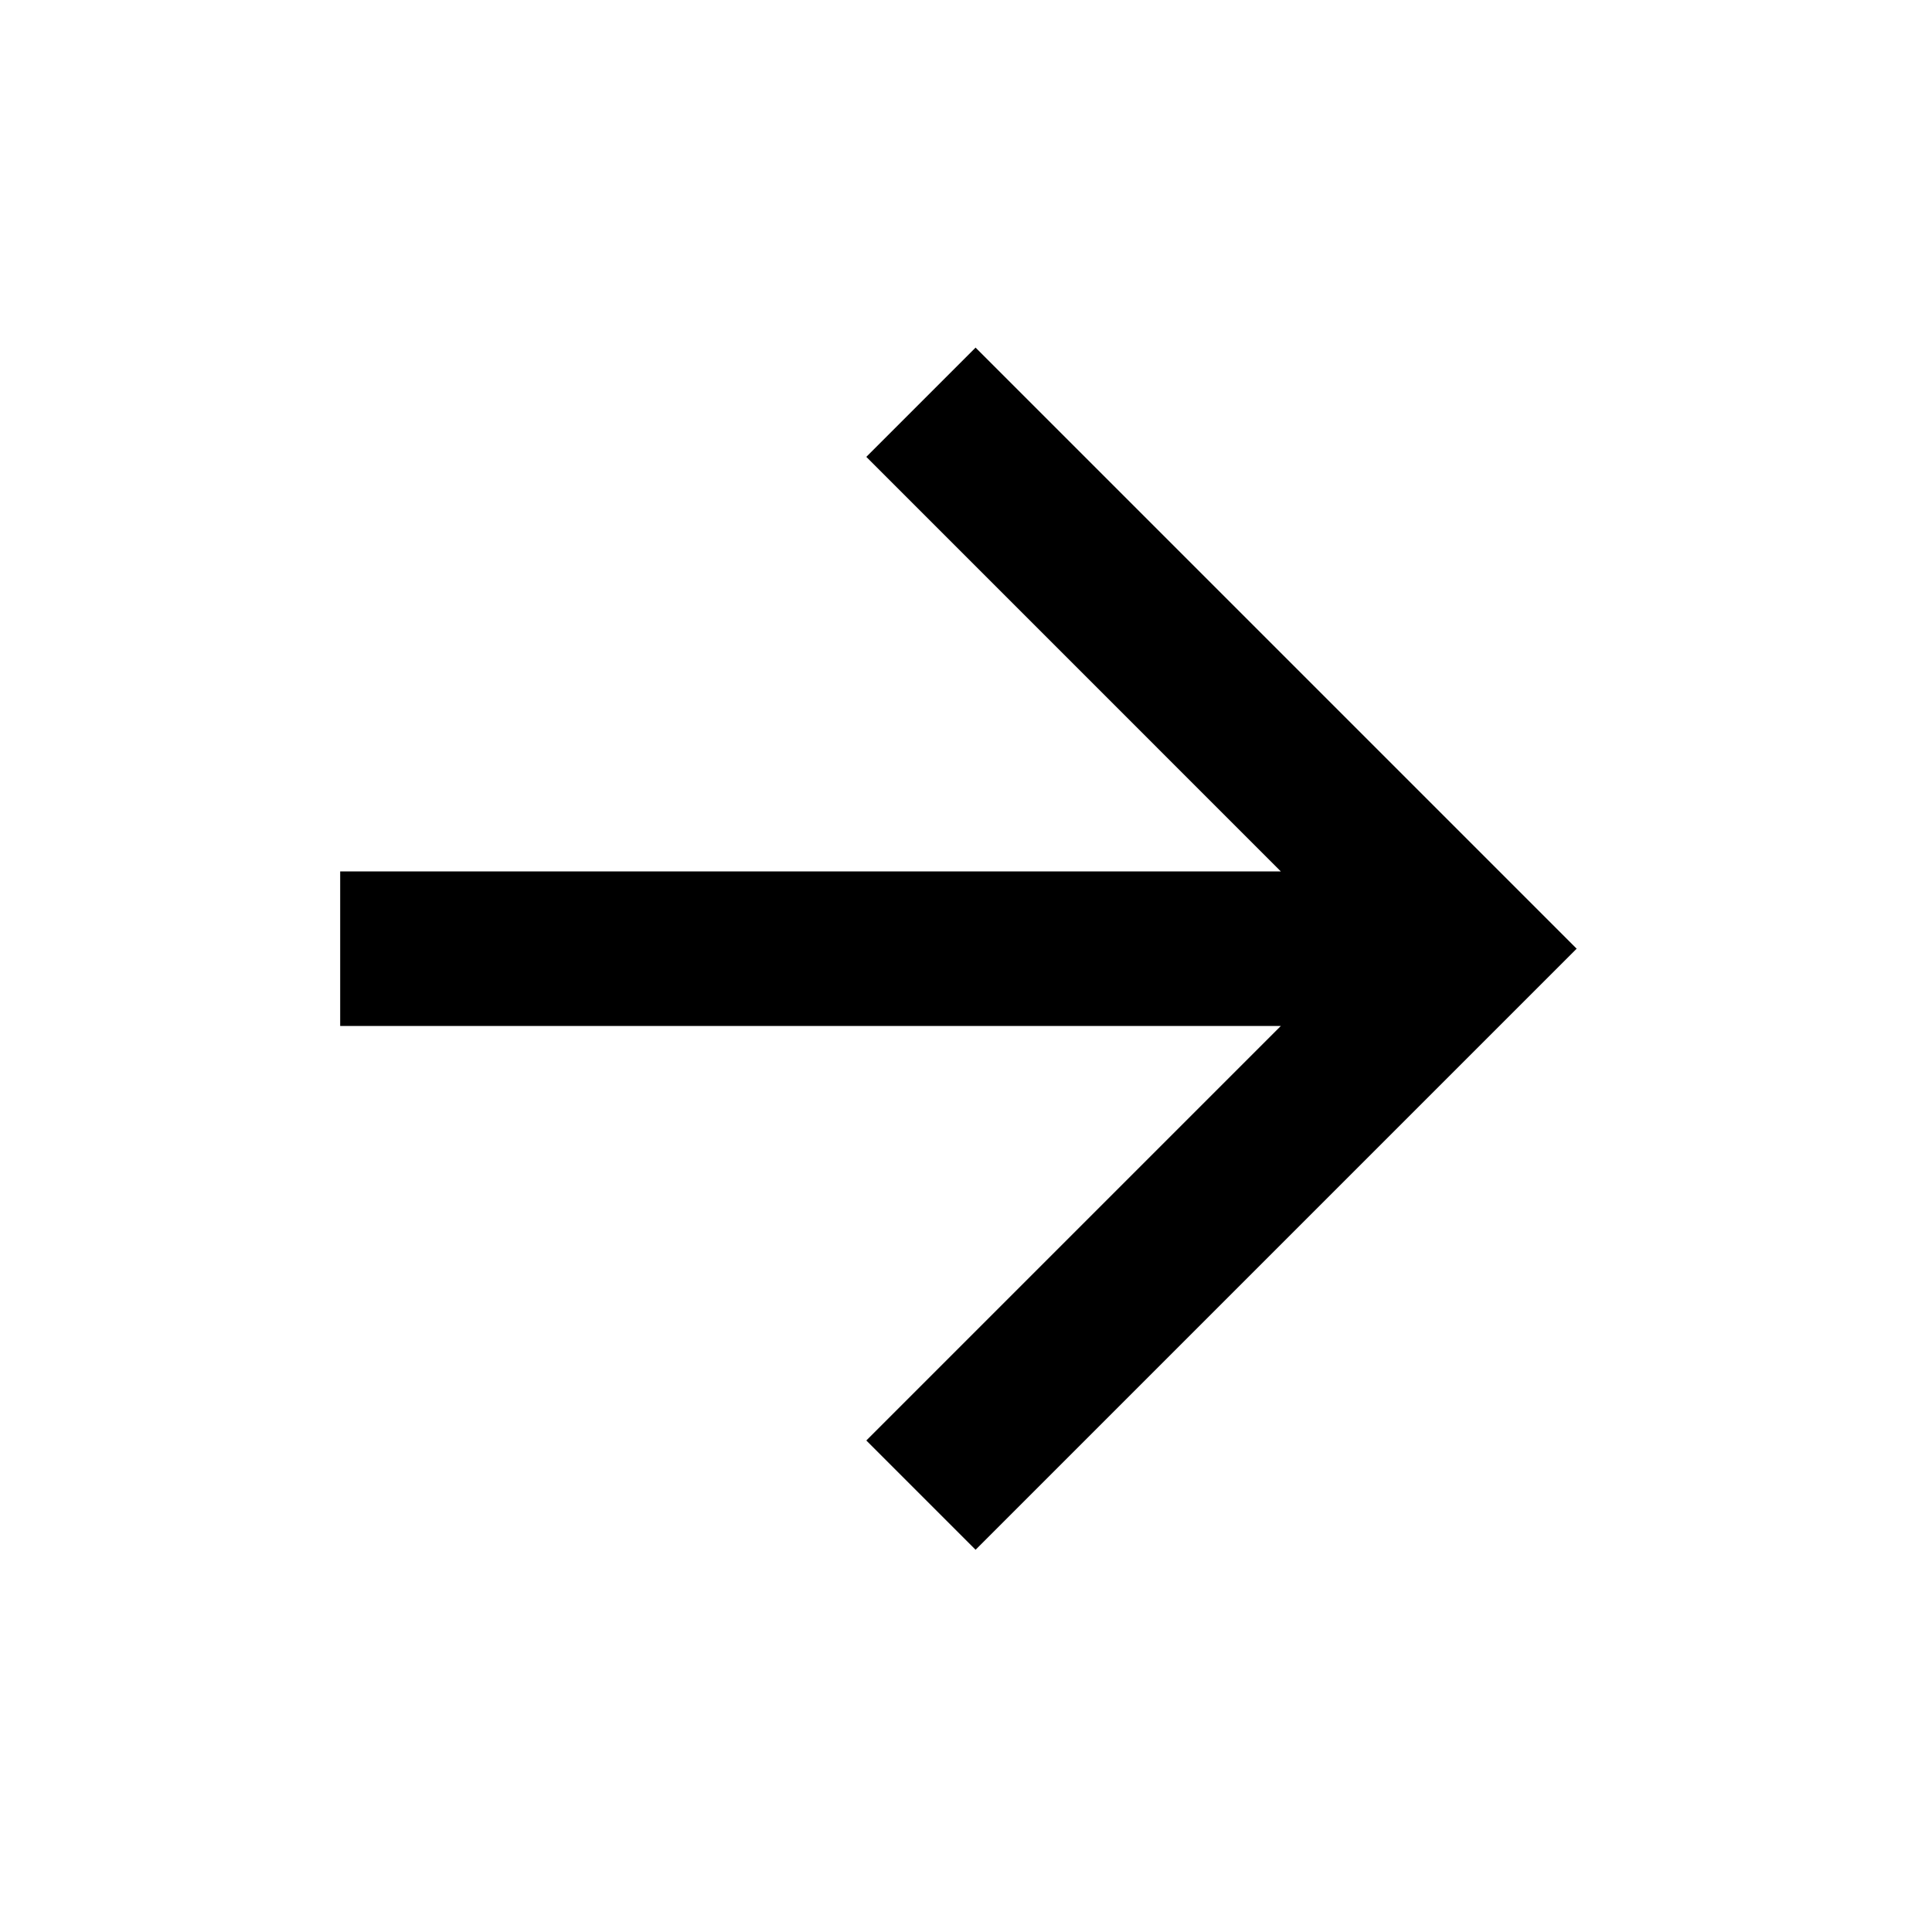 <svg width="25" height="25" viewBox="0 0 25 25" fill="none" xmlns="http://www.w3.org/2000/svg">
<path d="M16.574 13.276L4.402 13.276L4.402 11.276L16.574 11.276L11.21 5.912L12.624 4.498L20.402 12.276L12.624 20.054L11.21 18.64L16.574 13.276Z" fill="black"/>
</svg>
